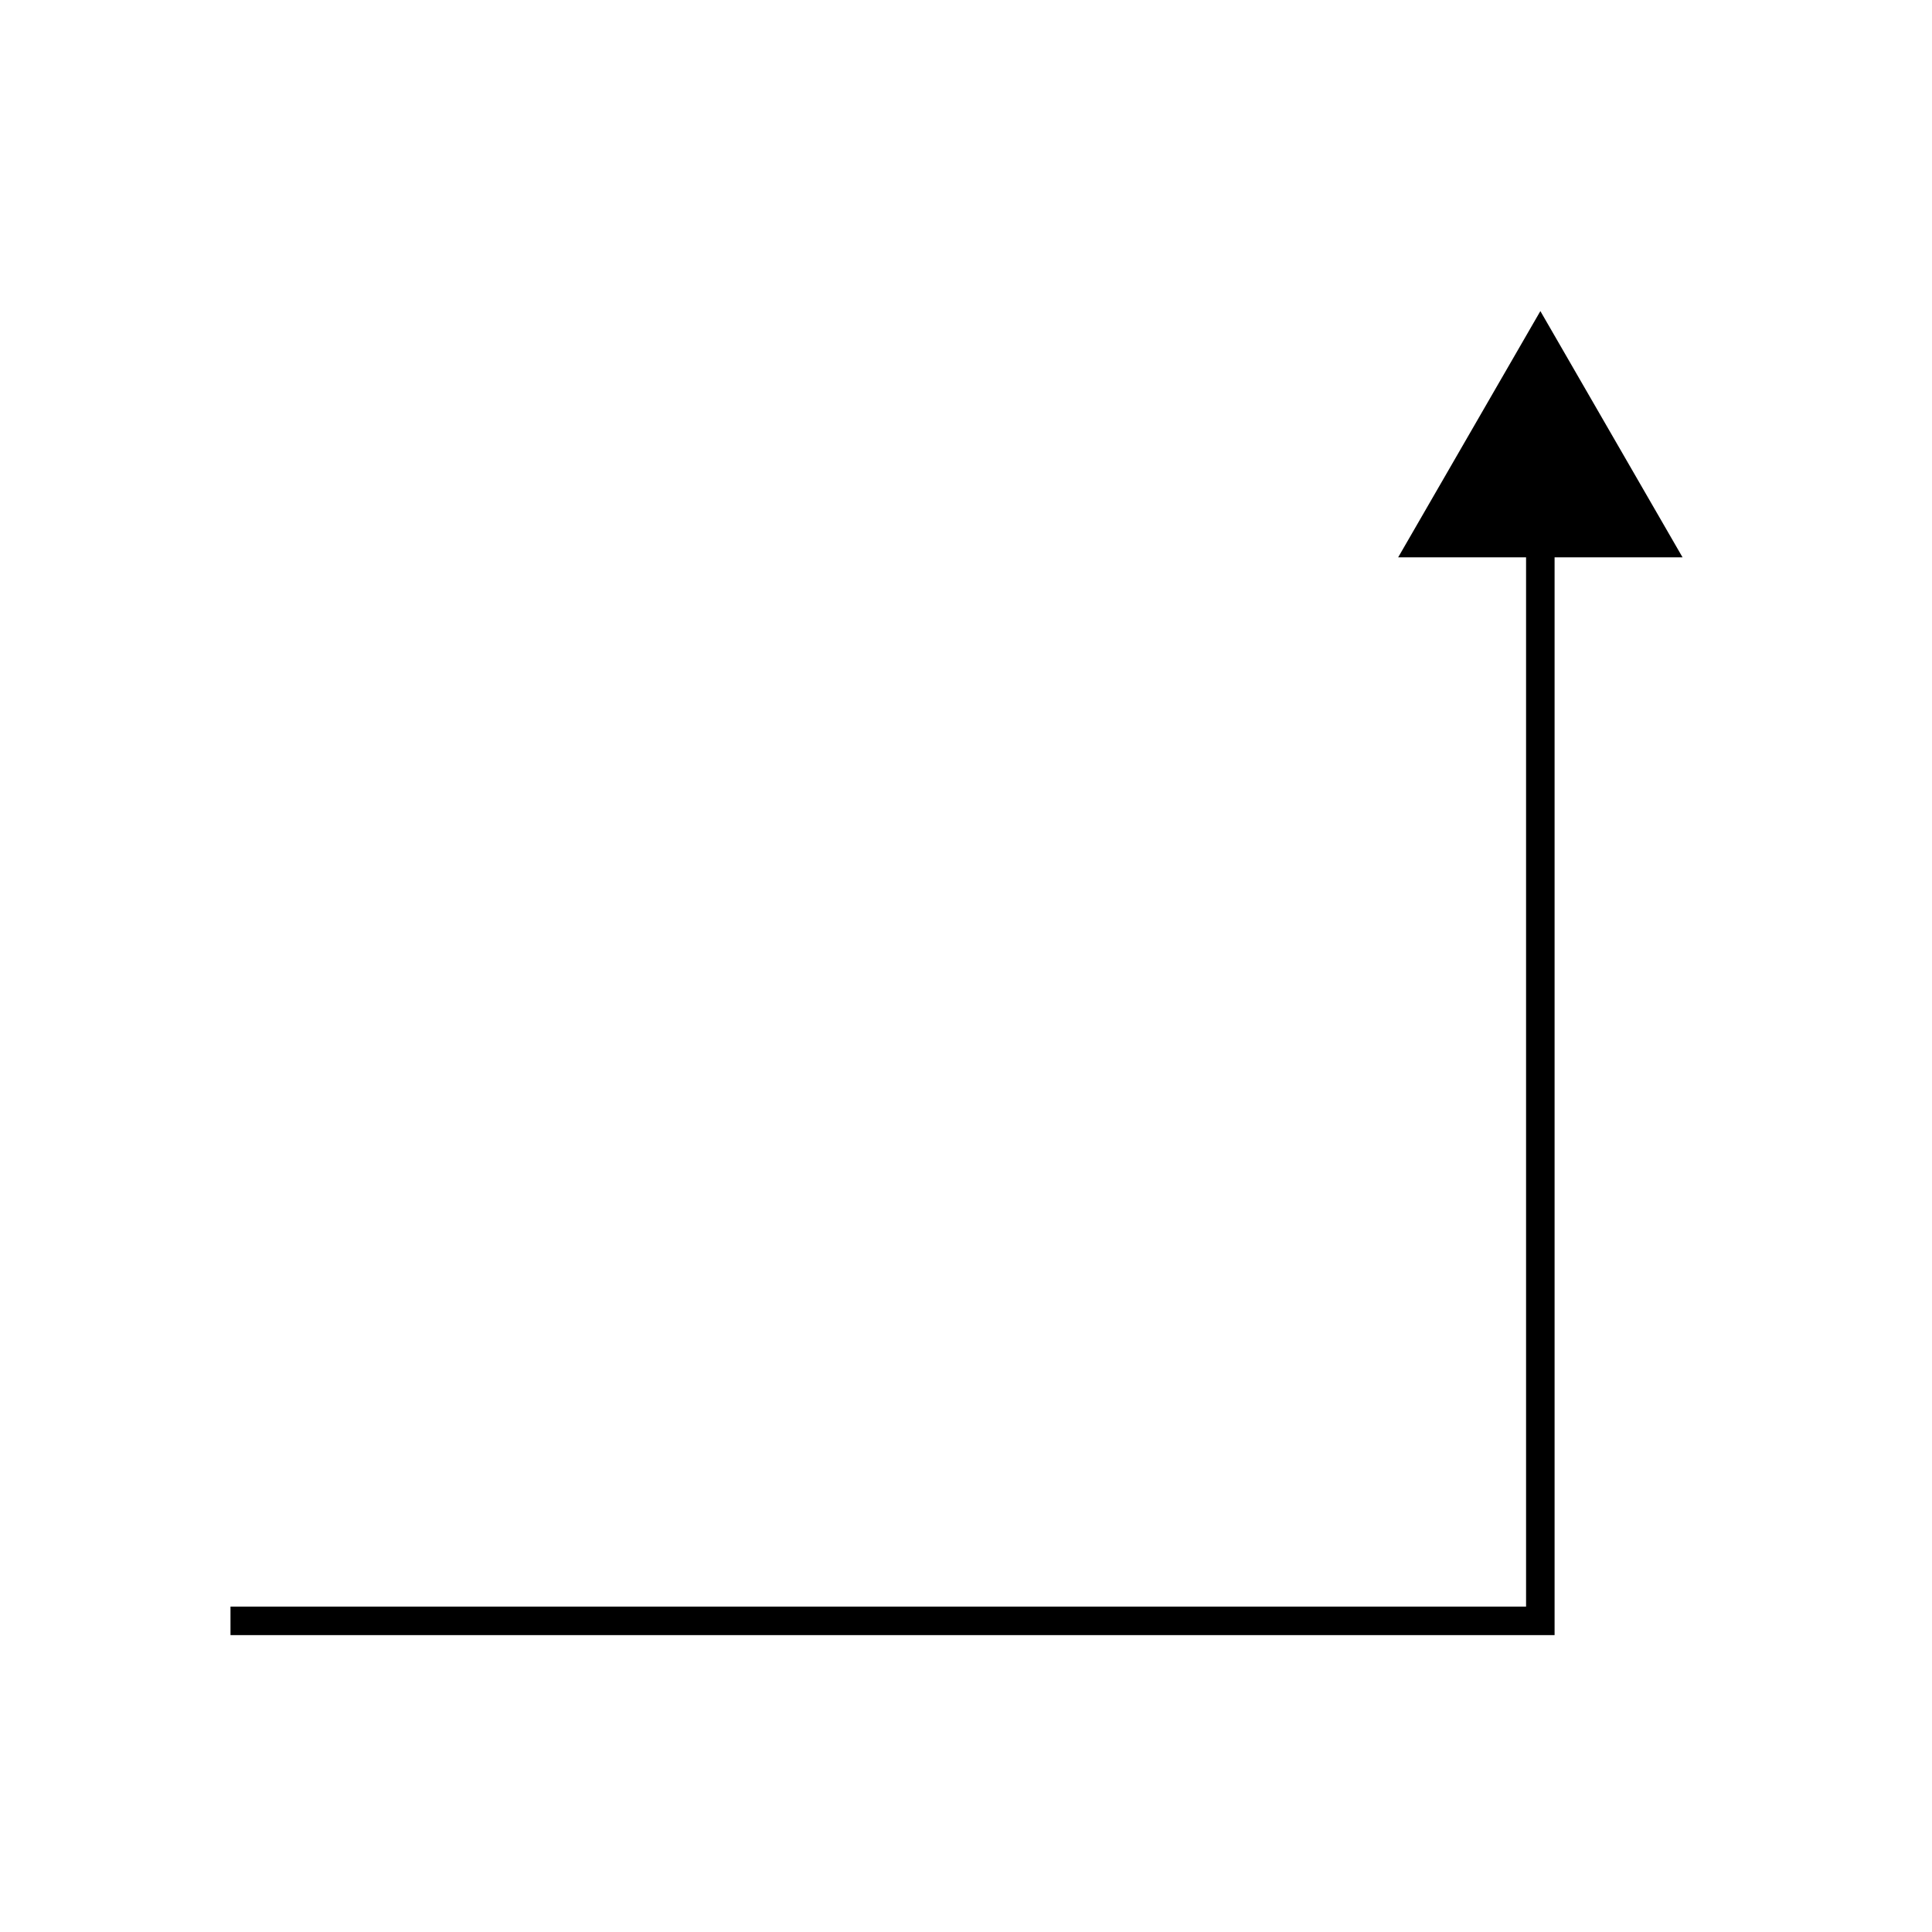 <?xml version="1.0" encoding="UTF-8"?>
<!-- Uploaded to: ICON Repo, www.svgrepo.com, Generator: ICON Repo Mixer Tools -->
<svg width="800px" height="800px" version="1.1" viewBox="144 144 512 512" xmlns="http://www.w3.org/2000/svg">
 <path transform="matrix(5.038 0 0 5.038 148.09 148.09)" d="m80.213 26.315v58.134h-68.9" fill="none" stroke="#000000" stroke-miterlimit="10" stroke-width="1.5"/>
 <path d="m514.53 291.7 37.684-65.258 37.68 65.258z"/>
</svg>